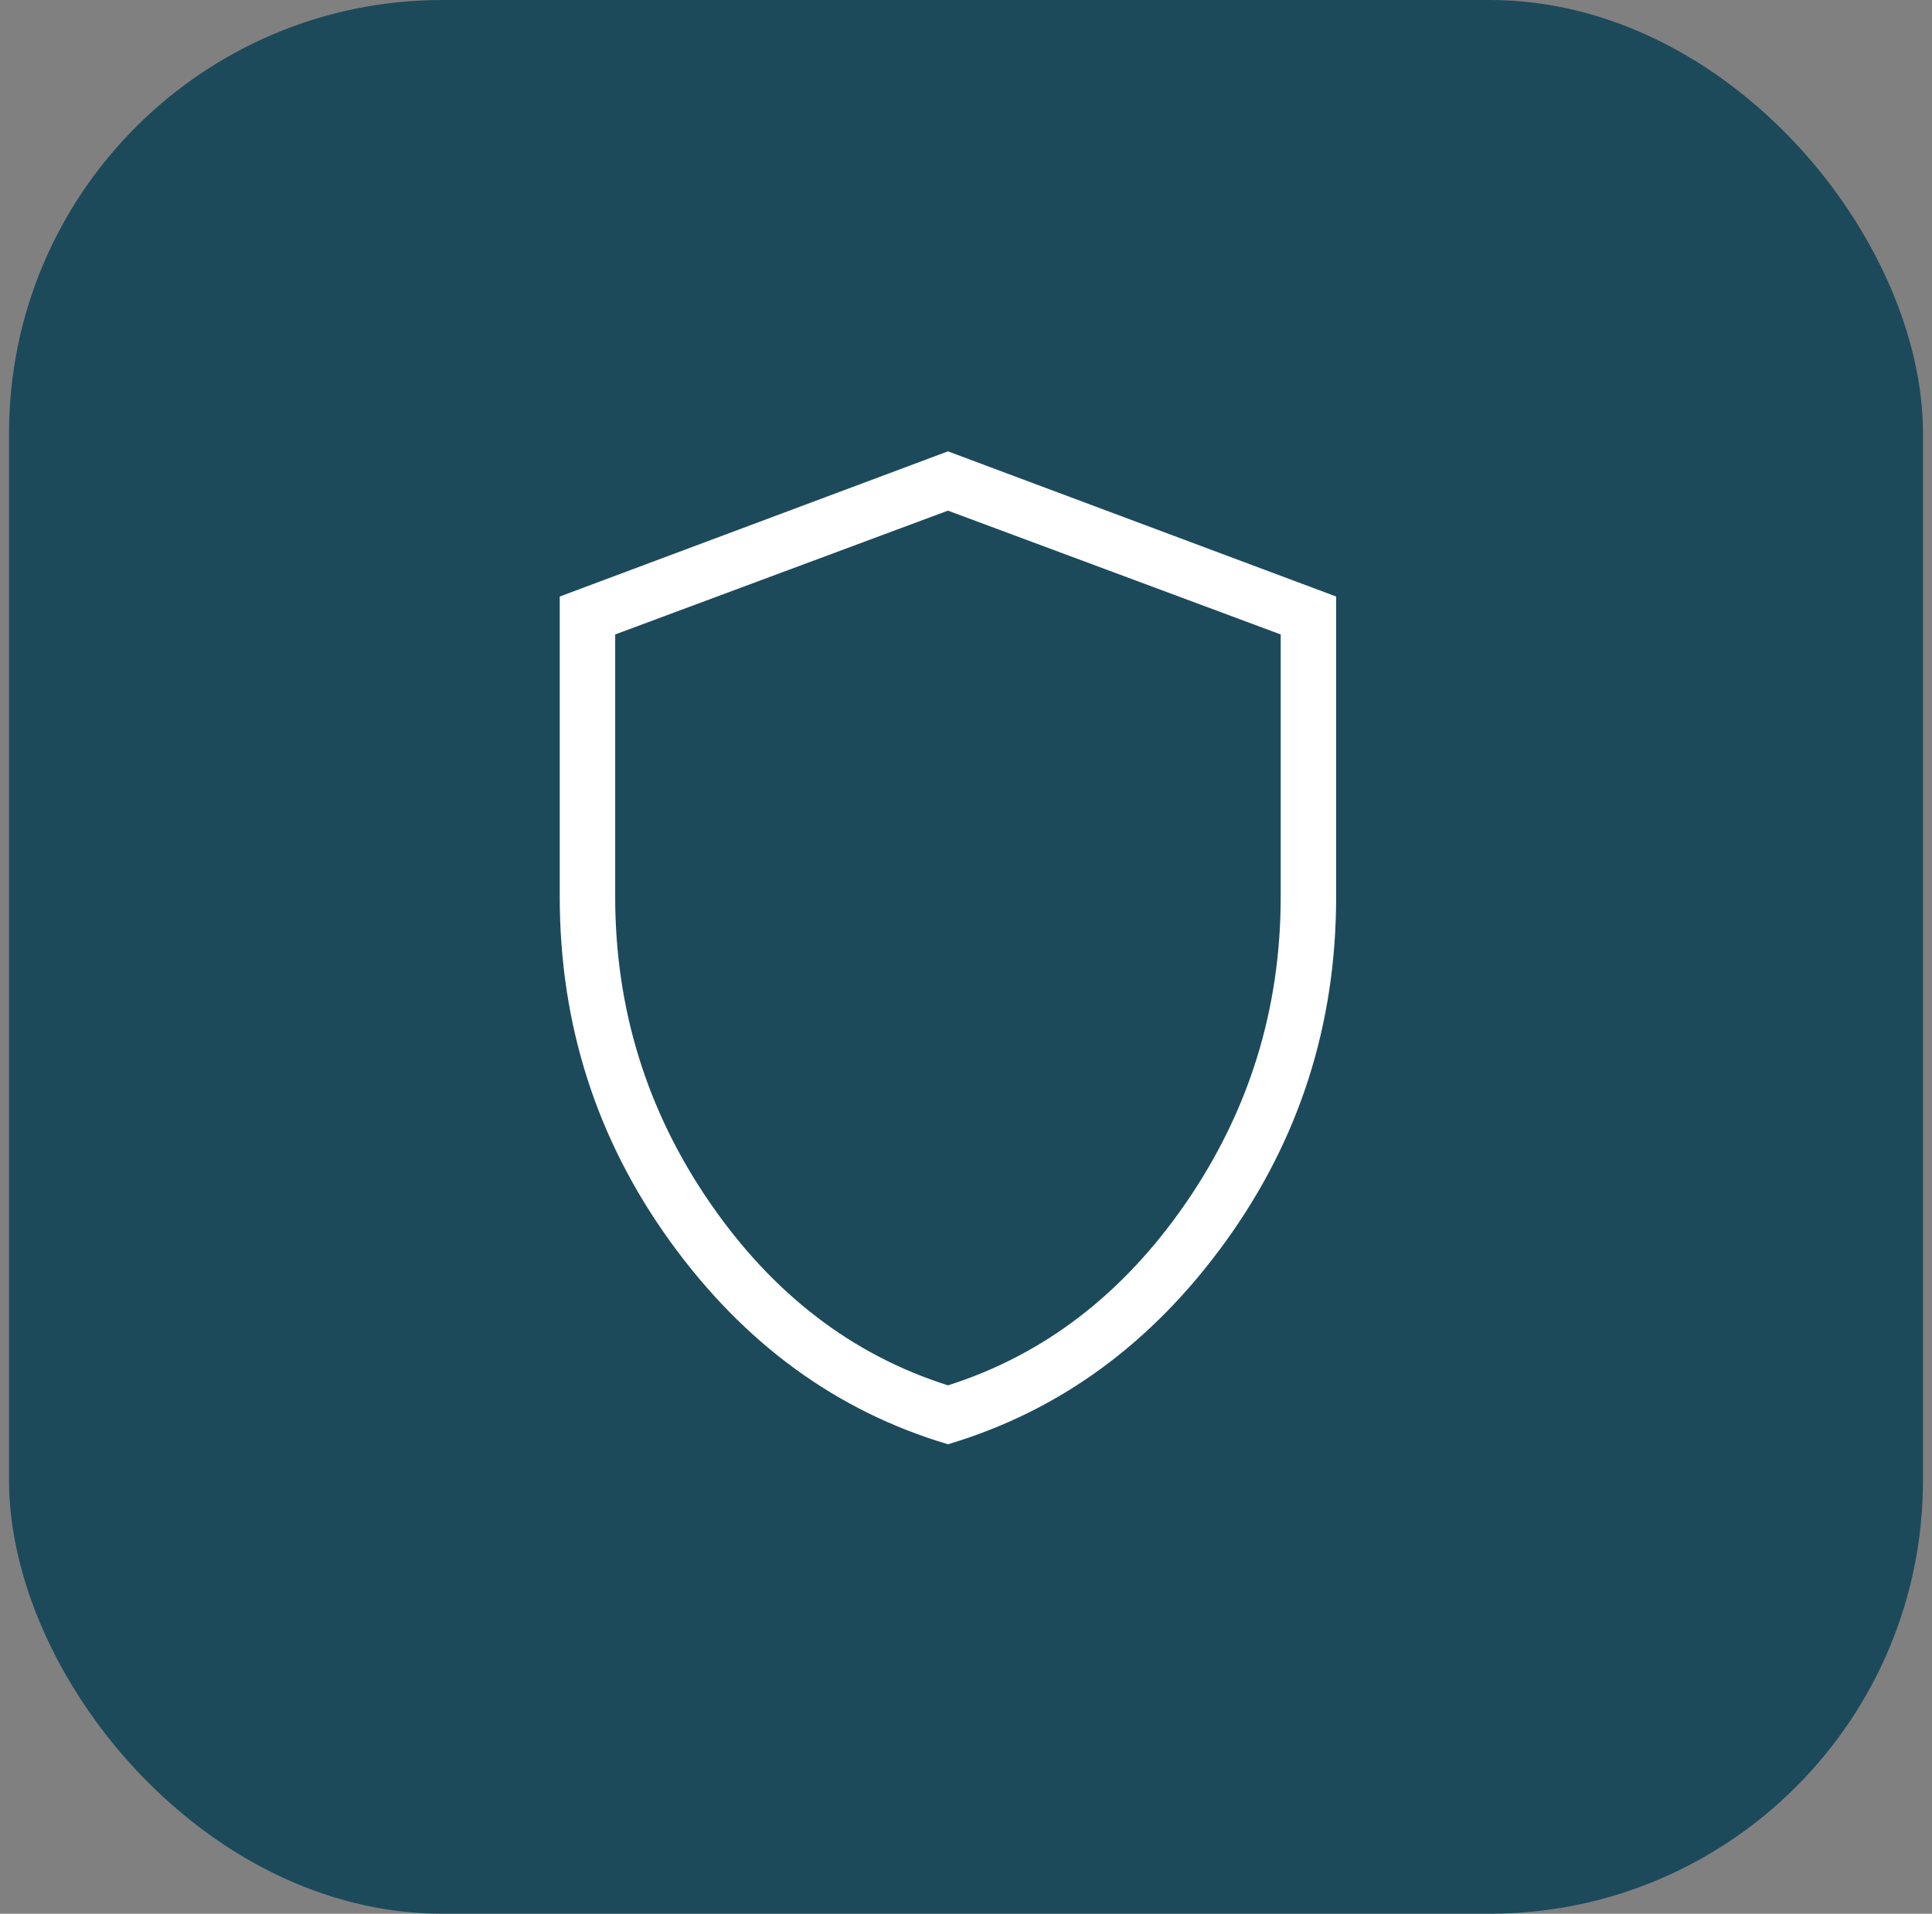 <?xml version="1.0" encoding="UTF-8"?>
<svg xmlns="http://www.w3.org/2000/svg" width="107" height="106" viewBox="0 0 107 106" fill="none">
  <rect x="0" y="0" width="107" height="106" fill="#808080" stroke="none"/>
  <rect x="0.5" width="106" height="106" rx="24" fill="#1C4A5B"></rect>
  <path d="M52.5 79.997C46.328 78.162 41.202 74.42 37.121 68.77C33.041 63.12 31 56.754 31 49.671V33.041L52.5 25L74 33.041V49.671C74 56.752 71.96 63.117 67.879 68.767C63.798 74.417 58.672 78.158 52.5 79.997ZM52.5 76.734C57.824 75.043 62.226 71.66 65.707 66.587C69.188 61.513 70.929 55.875 70.929 49.674V35.142L52.5 28.284L34.071 35.142V49.671C34.071 55.872 35.812 61.51 39.293 66.584C42.774 71.657 47.176 75.043 52.5 76.734Z" fill="white"></path>
</svg>

